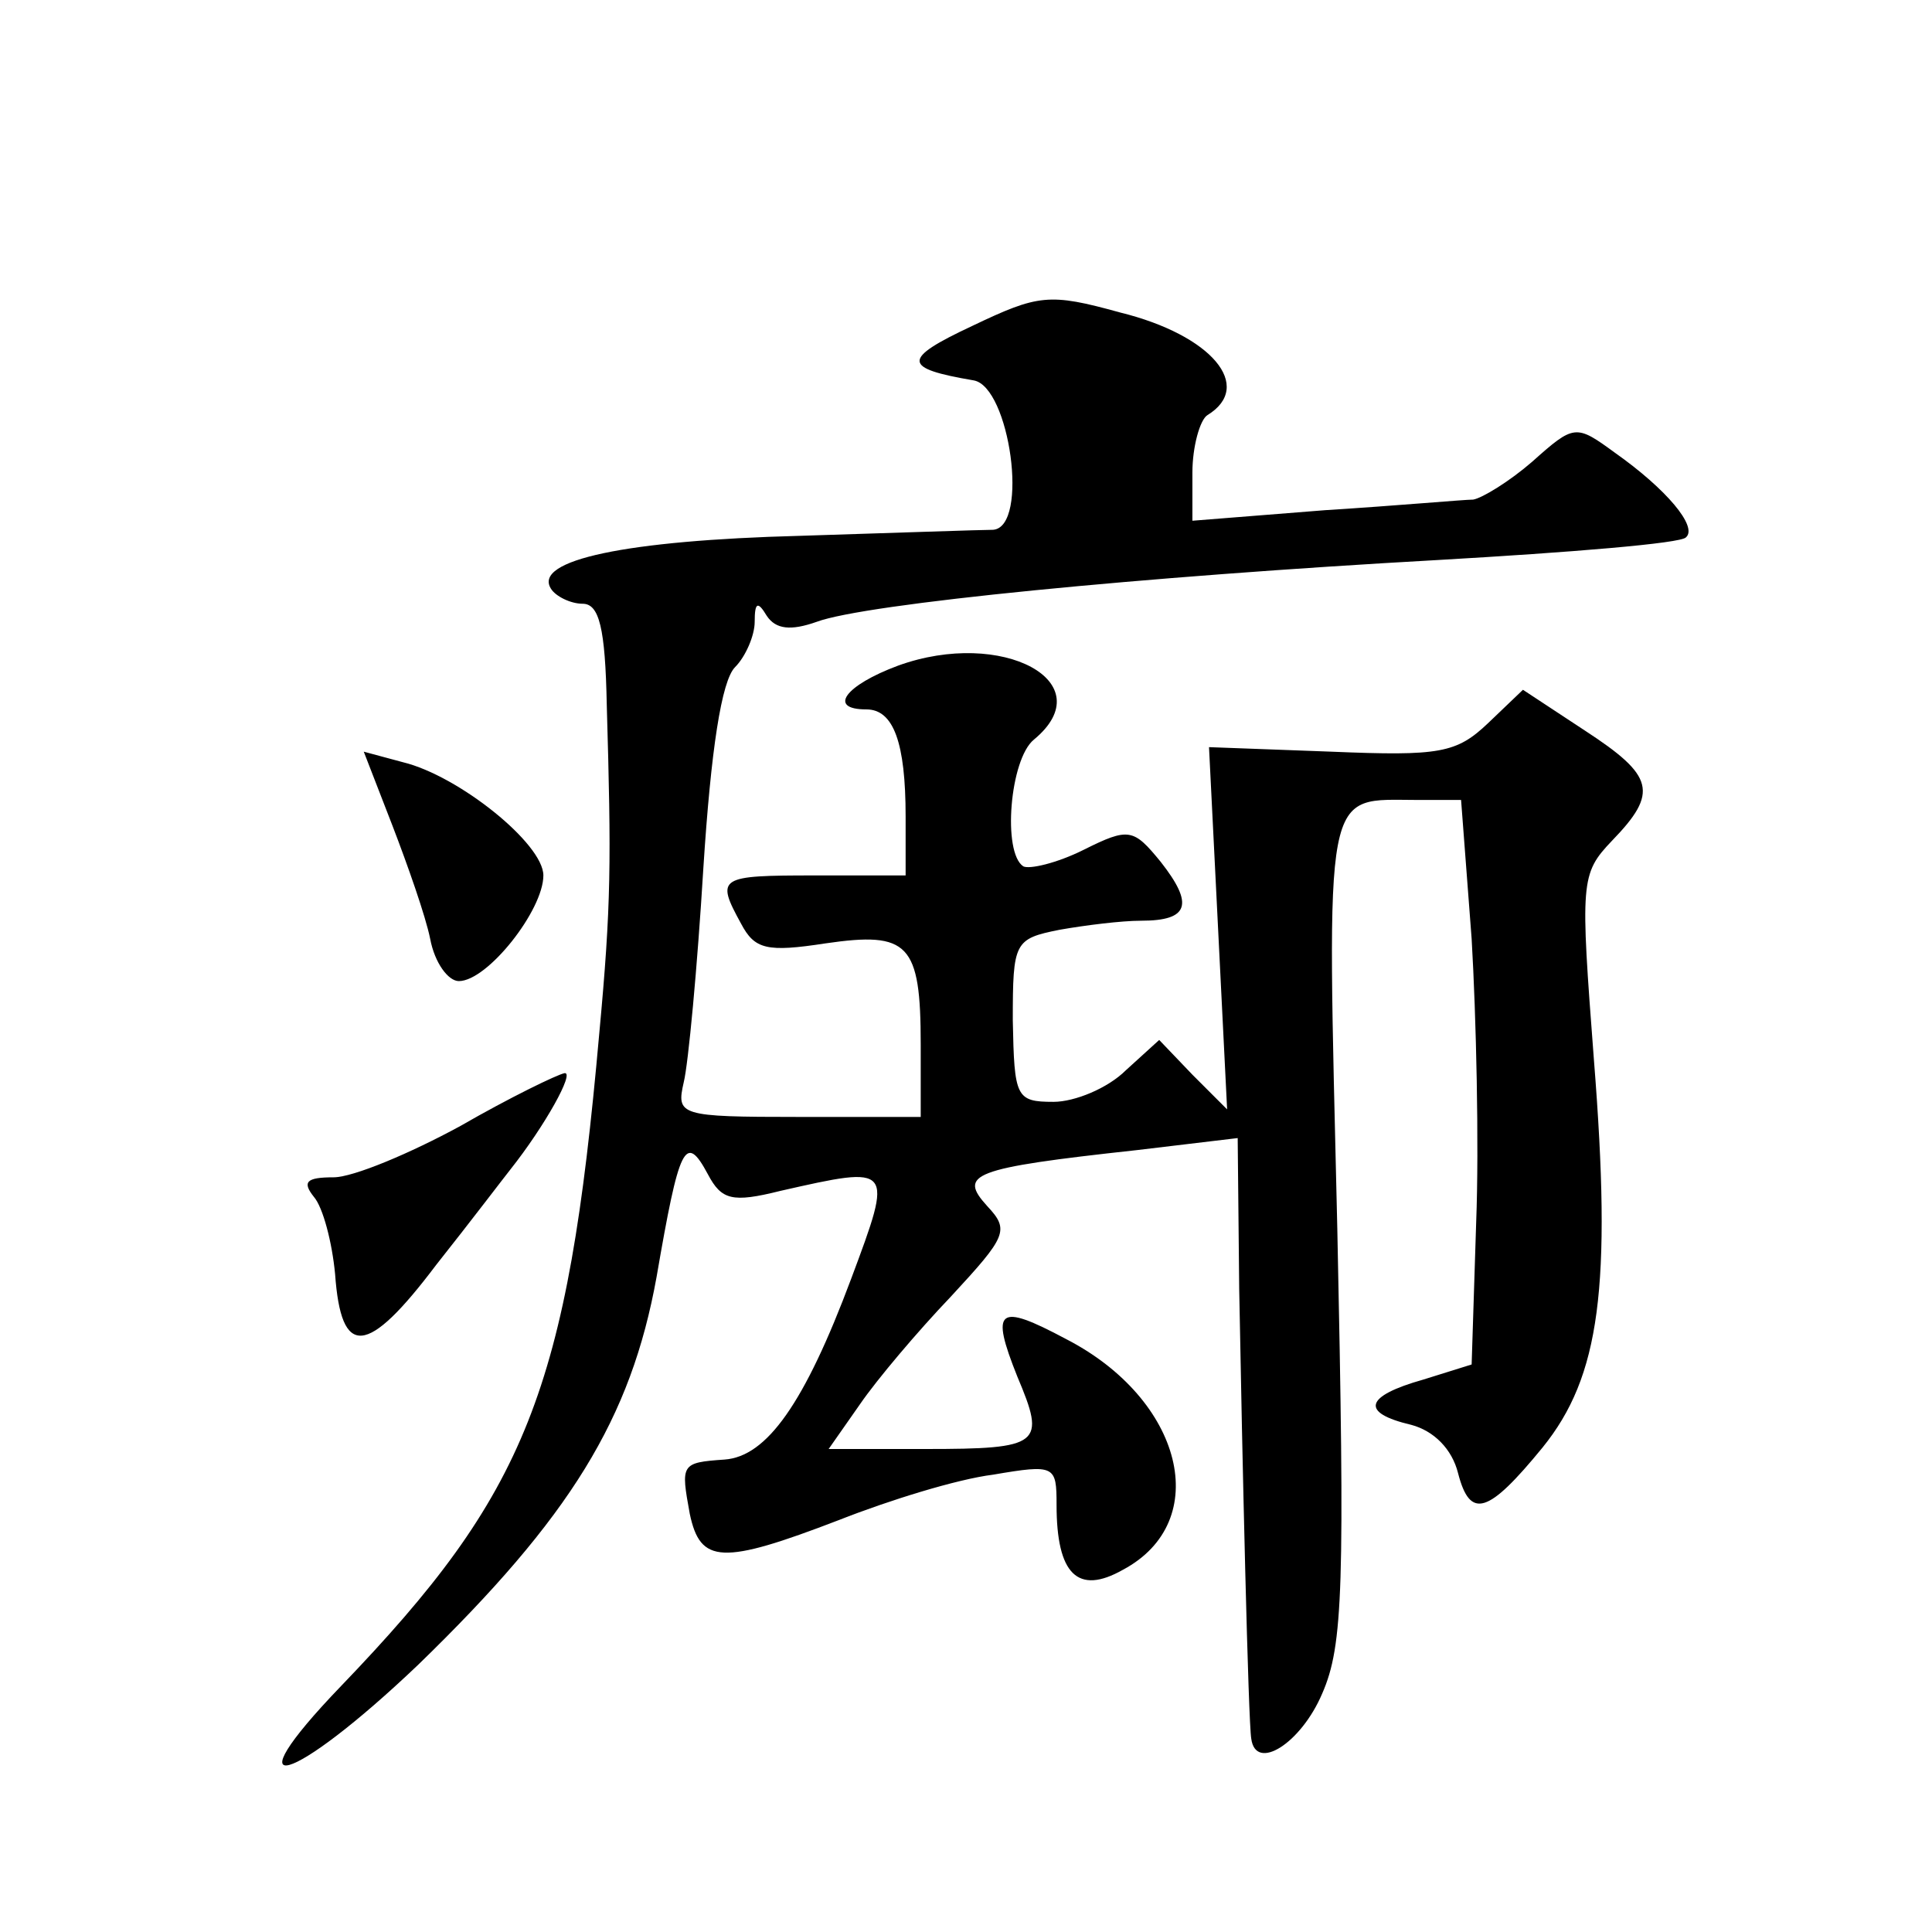<?xml version="1.0" standalone="no"?>
<!DOCTYPE svg PUBLIC "-//W3C//DTD SVG 20010904//EN"
 "http://www.w3.org/TR/2001/REC-SVG-20010904/DTD/svg10.dtd">
<svg version="1.0" xmlns="http://www.w3.org/2000/svg"
 width="128pt" height="128pt" viewBox="0 0 128 128"
 preserveAspectRatio="xMidYMid meet">
<g transform="translate(0,128) scale(0.1,-0.1)"
fill="#0" stroke="none">
<path d="M644 1064 c-47 -22 -46 -28 1 -36 24 -4 37 -97 13 -99 -7 0 -65 -2 -128
-4 -115 -3 -177 -16 -165 -35 3 -5 13 -10 21 -10 11 0 15 -16 16 -67 3 -104 3 -132
-5 -218 -21 -237 -48 -304 -171 -432 -75 -78 -33 -66 51 14 101 98 141 163 158
257 15 87 19 96 34 68 9 -17 16 -19 48 -11 75 17 75 17 47 -58 -31 -83 -56 -118
-84 -120 -29 -2 -29 -3 -23 -36 7 -33 21 -34 99 -4 33 13 78 27 102 30 41 7 42
6 42 -20 0 -46 14 -60 44 -43 60 32 40 113 -38 153 -45 24 -50 20 -32 -25 19 -45
16 -48 -61 -48 l-64 0 21 30 c11 16 38 48 60 71 37 40 39 44 24 60 -19 21 -11 25
99 37 l67 8 1 -100 c2 -111 6 -287 8 -298 3 -22 33 -3 47 30 14 32 15 71 10 308
-7 299 -10 284 54 284 l28 0 7 -92 c3 -51 5 -136 3 -188 l-3 -94 -32 -10 c-39 -11
-42 -22 -8 -30 15 -4 27 -16 31 -32 8 -31 20 -27 56 17 38 47 46 106 34 257 -9
118 -9 123 12 145 31 32 28 43 -18 73 l-41 27 -23 -22 c-21 -20 -32 -22 -104 -19
l-81 3 6 -120 6 -120 -23 23 -22 23 -22 -20 c-12 -12 -34 -21 -48 -21 -25 0 -26
3 -27 54 0 52 1 54 31 60 17 3 41 6 54 6 32 0 35 11 13 39 -18 22 -21 23 -51 8
-18 -9 -36 -13 -40 -11 -14 9 -9 71 7 84 46 38 -21 74 -90 49 -35 -13 -47 -29 -21
-29 18 0 26 -22 26 -71 l0 -39 -60 0 c-64 0 -66 -1 -49 -32 9 -17 17 -19 56 -13
55 8 63 0 63 -67 l0 -48 -81 0 c-79 0 -81 1 -76 23 3 12 9 76 13 142 5 78 12 124
21 133 7 7 13 21 13 30 0 13 2 14 8 4 6 -9 16 -10 33 -4 32 12 215 30 412 41 87
5 161 11 164 15 8 7 -13 32 -47 56 -26 19 -27 19 -55 -6 -15 -13 -33 -24 -39 -25
-6 0 -50 -4 -98 -7 l-88 -7 0 32 c0 17 5 35 10 38 31 19 3 53 -58 68 -47 13 -54
12 -98 -9z M260 733 c10 -26 22 -60 25 -75 3 -16 12 -28 19 -28 19 0 56 47 56 70
0 21 -56 66 -93 75 l-26 7 19 -49z M305 534 c-33 -18 -71 -34 -84 -34 -18 0 -21
-3 -13 -13 6 -7 12 -30 14 -51 4 -56 21 -55 67 6 23 29 45 58 49 63 23 29 43 65
36 64 -5 -1 -36 -16 -69 -35z"/>
</g>
</svg>
